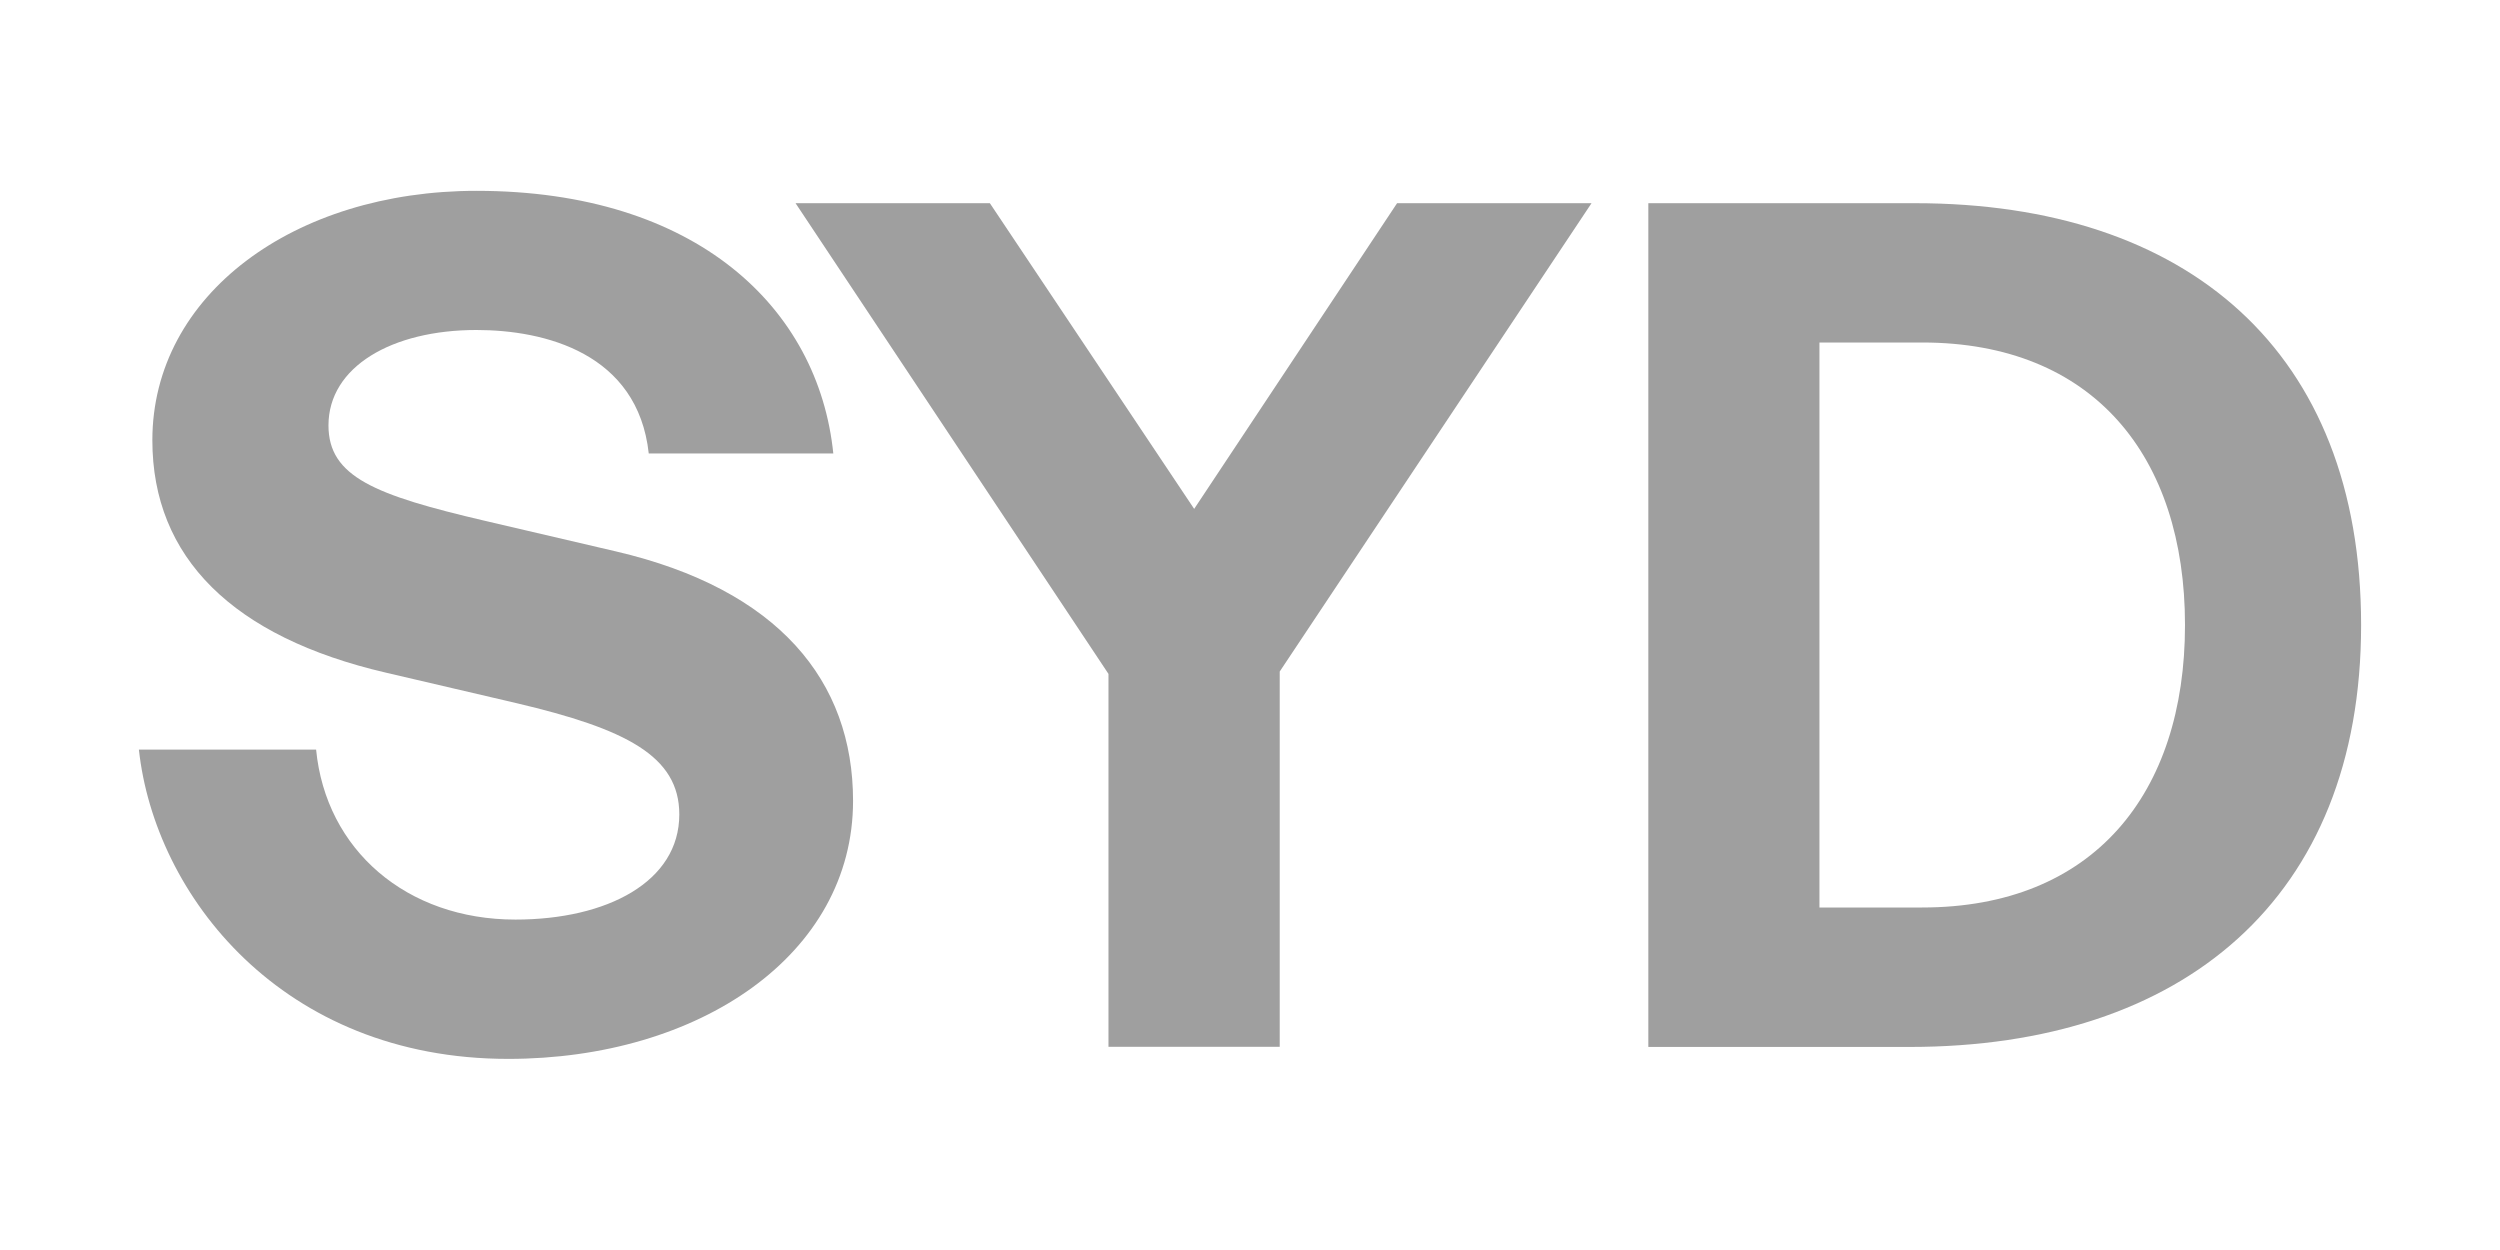 <?xml version="1.0" encoding="UTF-8"?>
<svg xmlns="http://www.w3.org/2000/svg" xmlns:xlink="http://www.w3.org/1999/xlink" version="1.1" id="Layer_1" x="0px" y="0px" viewBox="0 0 180 90" style="enable-background:new 0 0 180 90;" xml:space="preserve">
<style type="text/css">
	.st0{fill:#9F9F9F;}
</style>
<g>
	<g>
		<g>
			<path class="st0" d="M60,32.67c-1.06-10.48-9.85-18.93-25.7-18.93c-13.12,0-23.33,7.48-23.33,17.96     c0,8.45,5.81,14.17,16.81,16.73l9.42,2.2c7.84,1.85,11.71,3.79,11.71,8.01c0,4.84-5.19,7.57-11.8,7.57     c-7.84,0-13.65-5.02-14.35-12.24H10c1.14,10.48,10.3,22.27,26.59,22.27c13.73,0,24.83-7.48,24.83-18.58     c0-8.63-5.37-15.23-17.08-17.96l-9.42-2.2c-7.92-1.85-11.27-3.17-11.27-6.87c0-4.23,4.58-6.87,10.65-6.87     c4.93,0,11.62,1.67,12.41,8.89H60z"></path>
		</g>
	</g>
	<g>
		<g>
			<polygon class="st0" points="92.14,48.35 114.59,14.63 100.59,14.63 85.98,36.64 71.27,14.63 57.28,14.63 79.81,48.52      79.81,75.37 92.14,75.37    "></polygon>
		</g>
	</g>
	<g>
		<g>
			<path class="st0" d="M157.32,45c0,12.15-6.6,20.34-18.93,20.34H131V24.66h7.4C150.72,24.66,157.32,32.85,157.32,45 M170,45     c0-19.72-12.5-30.37-32.13-30.37h-19.19v60.75h18.84C157.15,75.37,170,64.72,170,45"></path>
		</g>
	</g>
</g>
</svg>
